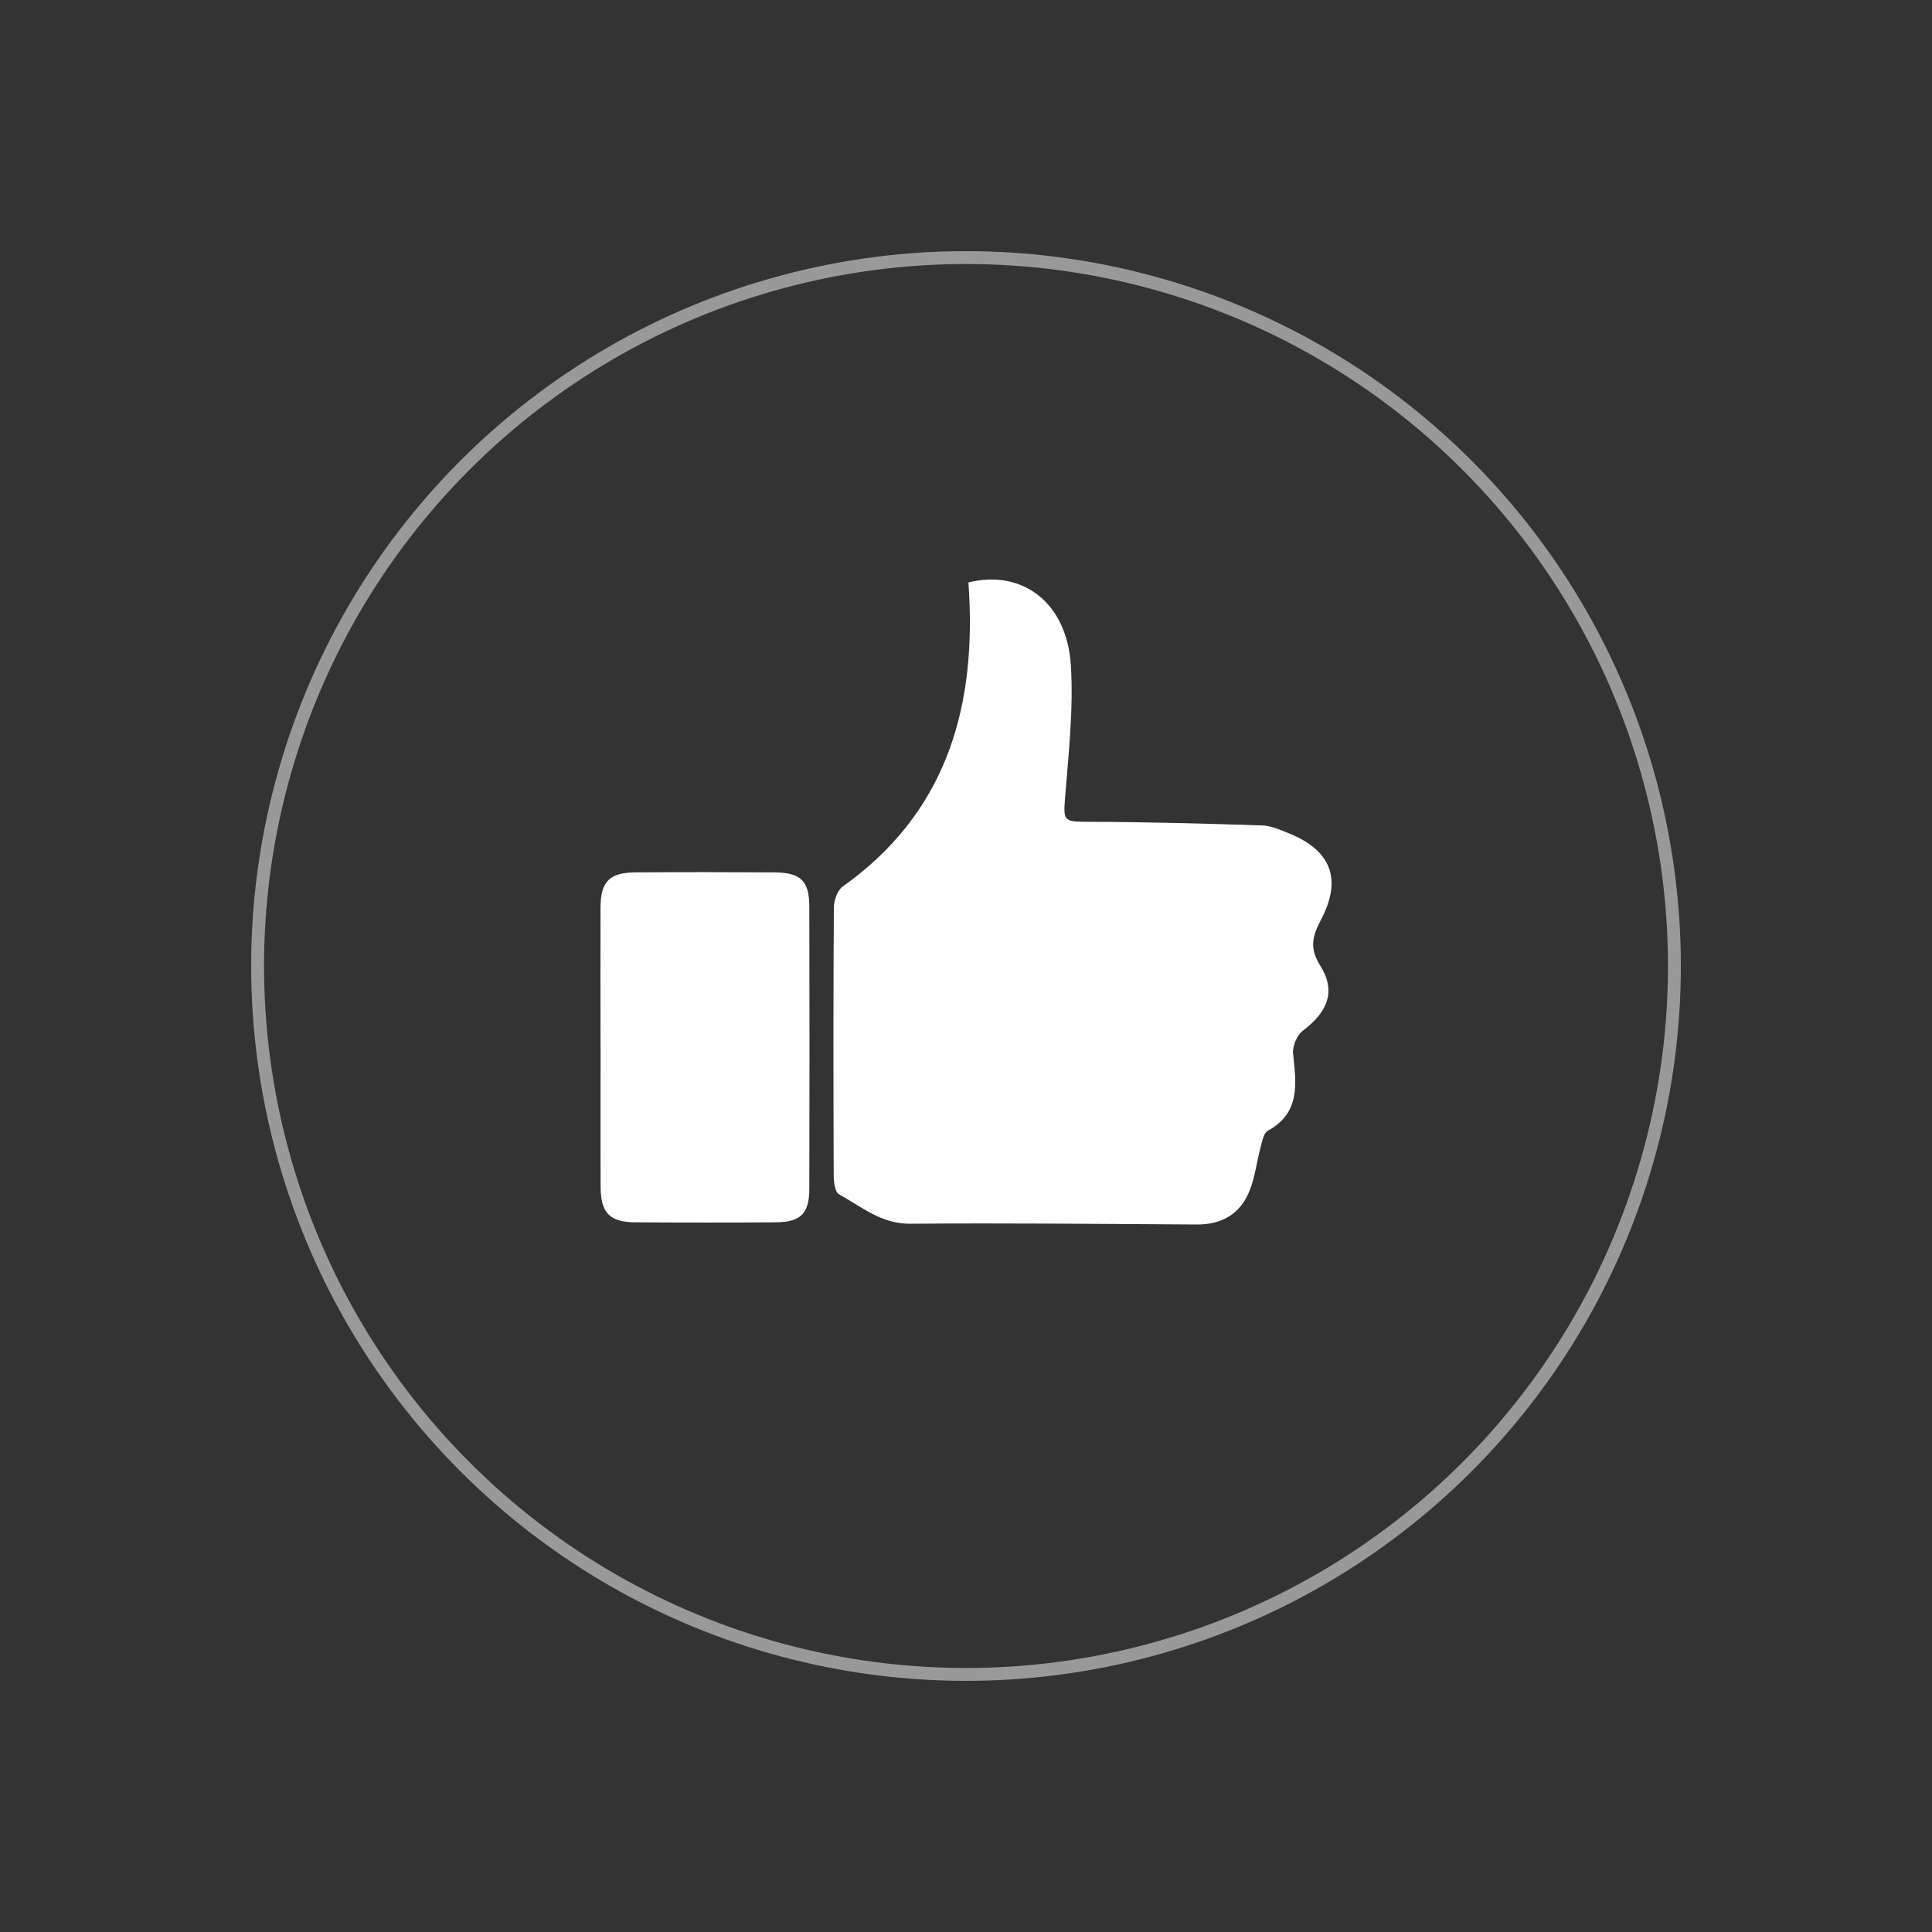 <?xml version="1.0" encoding="UTF-8"?><svg id="Layer_1" xmlns="http://www.w3.org/2000/svg" viewBox="0 0 300 300"><rect x="0" y="0" width="300" height="300" fill="#333333" stroke="none"/><defs><style>.cls-1{fill:none;stroke:#999;stroke-width:2px;}.cls-2{fill:#fff;stroke-width:0px;}</style></defs><circle class="cls-1" cx="150" cy="150" r="110" transform="translate(-62.13 150) rotate(-45)"/><path class="cls-2" d="m150.36,90.44c8.39-2.08,15.3,3.13,15.92,12.83.43,6.84-.36,13.79-.9,20.66-.28,3.53-.15,3.67,3.44,3.68,9.05.02,18.1.27,27.15.56,1.38.04,2.78.67,4.1,1.2,6.6,2.64,8.38,7.1,5.07,13.41-1.33,2.52-1.87,4.4-.15,7.13,2.5,3.98,1.23,7.18-2.7,10.15-.92.69-1.63,2.43-1.5,3.59.5,4.65,1.16,9.15-3.95,11.95-.62.34-.84,1.58-1.07,2.45-.62,2.29-.88,4.72-1.76,6.9-1.44,3.56-4.3,5.22-8.2,5.19-14.84-.09-29.67-.24-44.5-.12-4.47.04-7.54-2.65-11.03-4.57-.62-.34-.82-1.88-.82-2.86-.06-13.88-.07-27.77.02-41.64,0-1.13.55-2.71,1.4-3.31,15.64-11.13,20.53-26.86,19.62-45.15-.04-.69-.08-1.39-.12-2.05"/><path class="cls-2" d="m93.25,162.77c0-7.3-.03-14.61,0-21.9.02-3.98,1.41-5.38,5.41-5.41,7.19-.05,14.37-.04,21.55,0,4.11.03,5.45,1.3,5.46,5.31.04,14.61.04,29.2,0,43.81,0,3.86-1.35,5.19-5.17,5.22-7.3.05-14.6.05-21.9,0-3.93-.03-5.31-1.47-5.34-5.47-.03-7.19,0-14.37,0-21.55"/></svg>